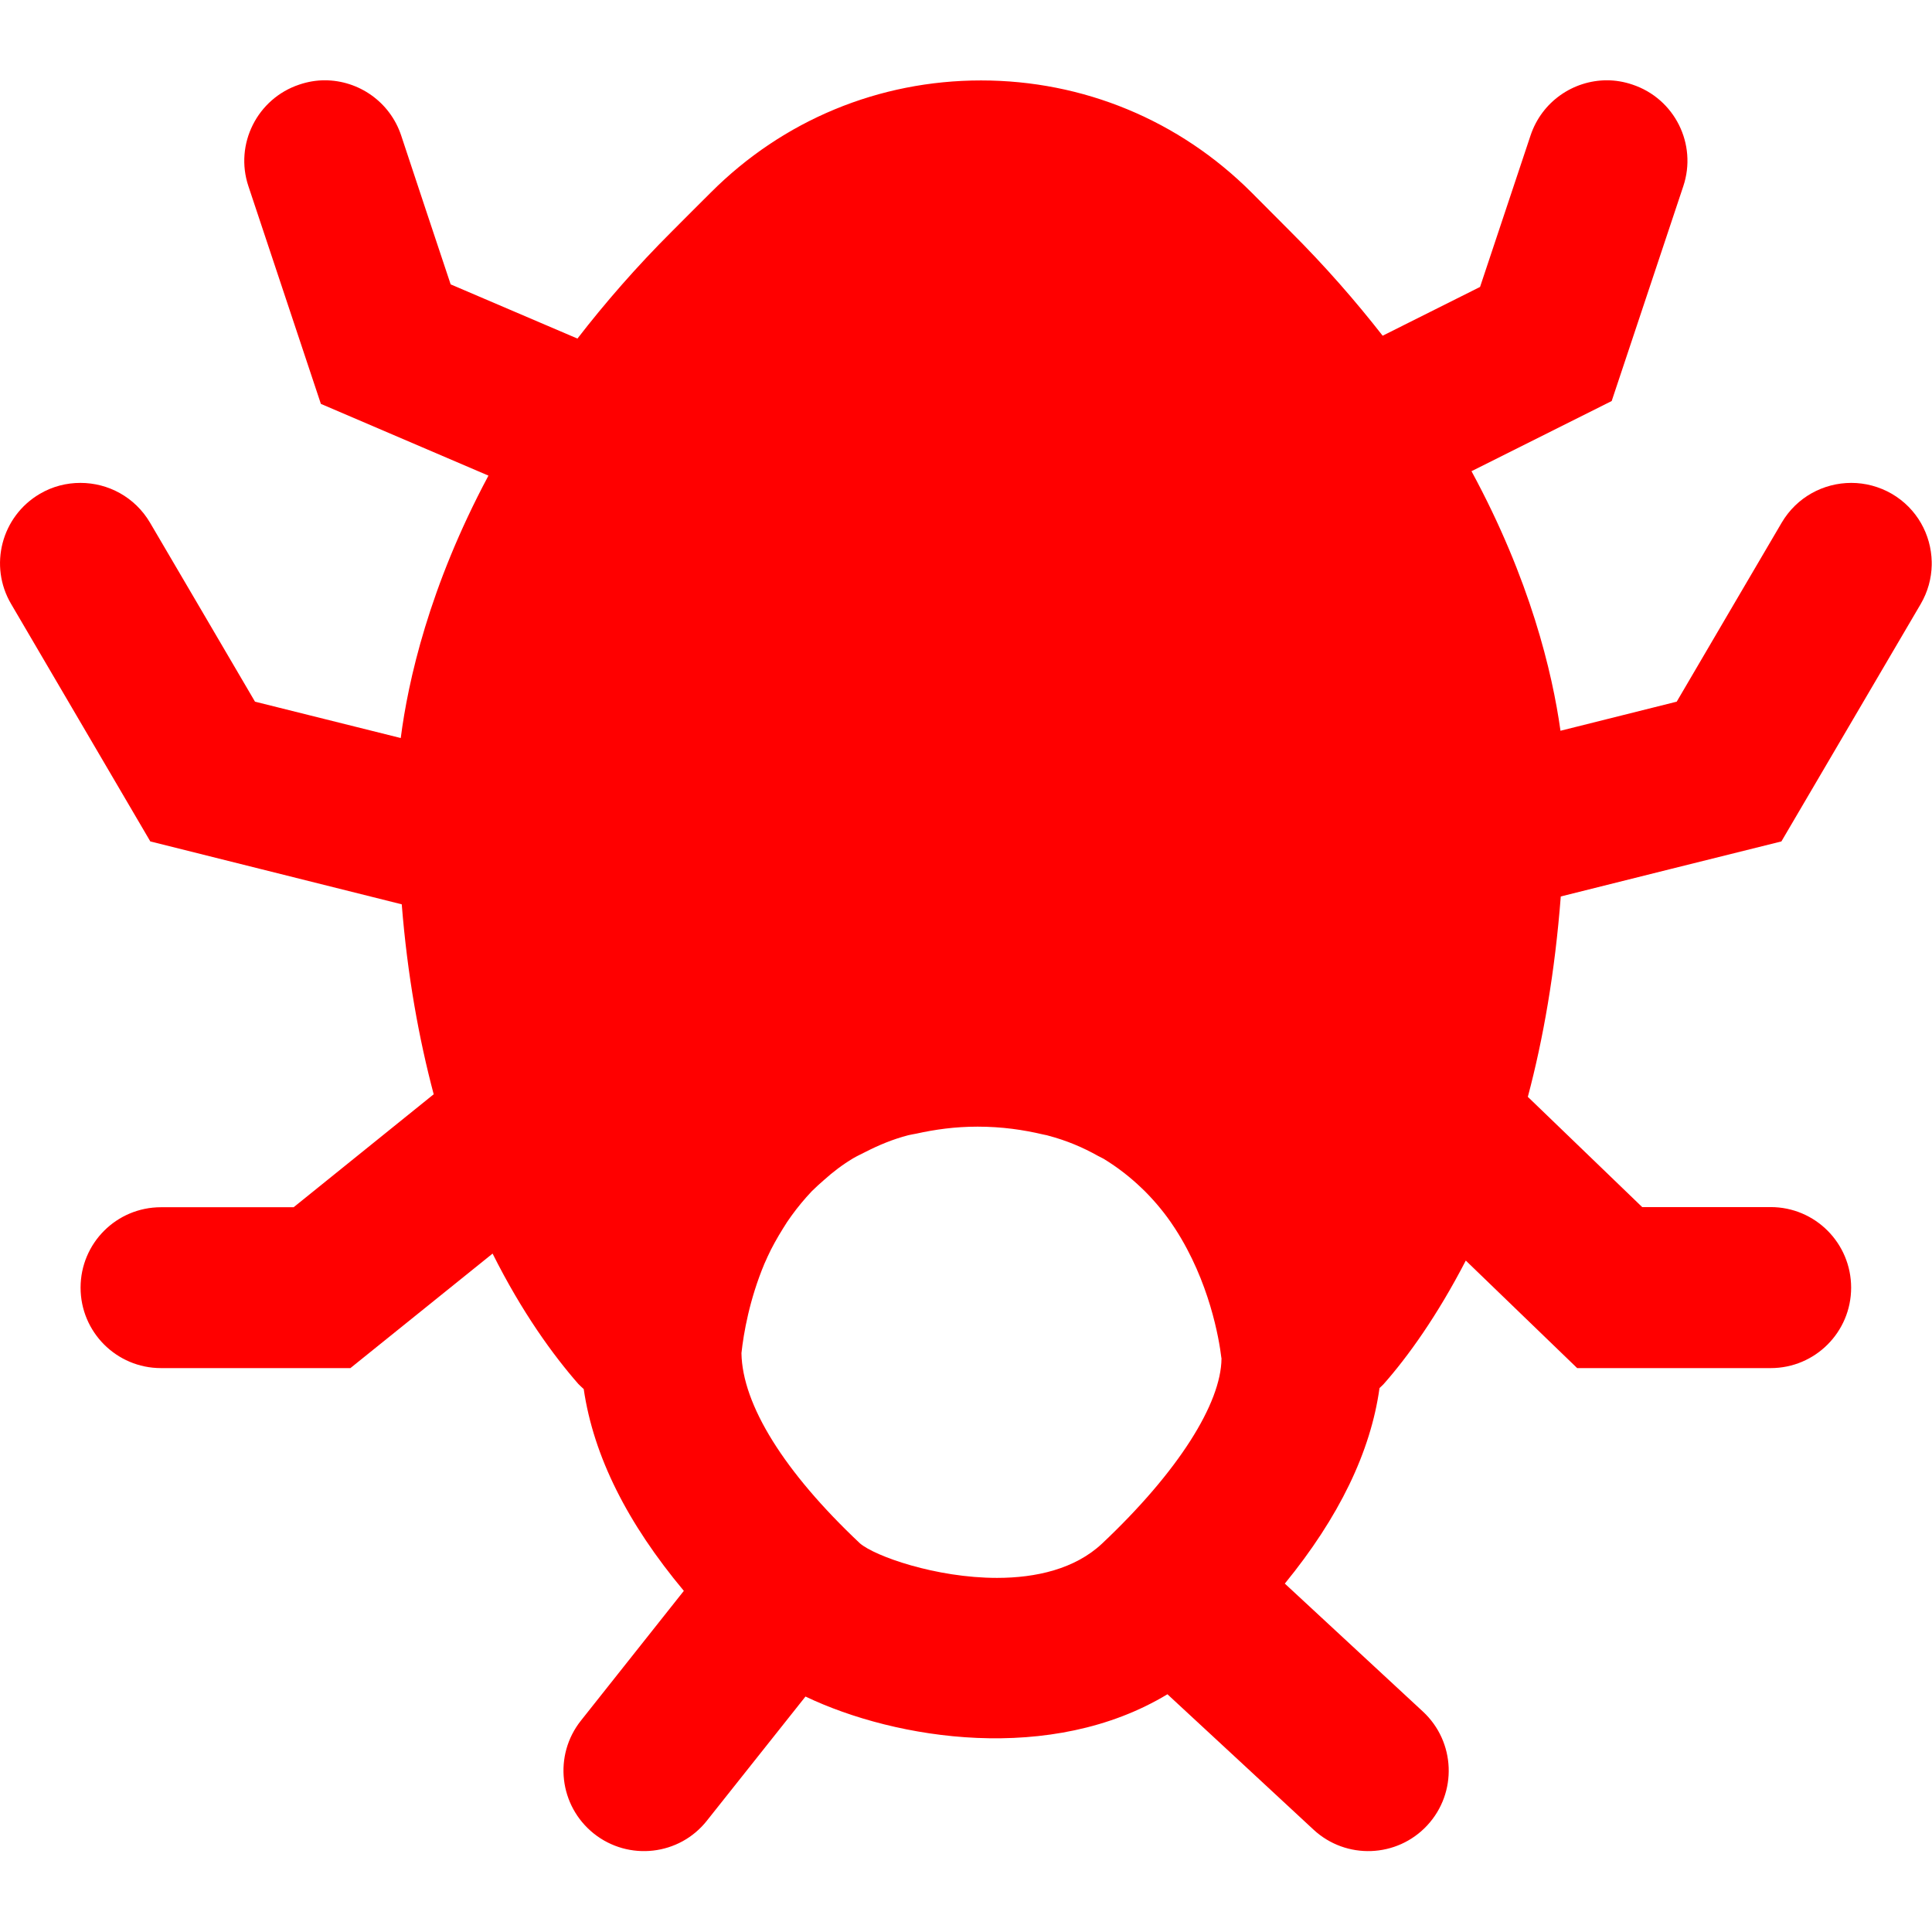 <?xml version="1.0" encoding="UTF-8"?>
<!DOCTYPE svg PUBLIC "-//W3C//DTD SVG 1.1//EN" "http://www.w3.org/Graphics/SVG/1.1/DTD/svg11.dtd">
<svg version="1.2" width="135.47mm" height="135.47mm" viewBox="0 0 13547 13547" preserveAspectRatio="xMidYMid" fill-rule="evenodd" stroke-width="28.222" stroke-linejoin="round" xmlns="http://www.w3.org/2000/svg" xmlns:ooo="http://xml.openoffice.org/svg/export" xmlns:xlink="http://www.w3.org/1999/xlink" xmlns:presentation="http://sun.com/xmlns/staroffice/presentation" xmlns:smil="http://www.w3.org/2001/SMIL20/" xmlns:anim="urn:oasis:names:tc:opendocument:xmlns:animation:1.0" xml:space="preserve">
 <defs class="ClipPathGroup">
  <clipPath id="presentation_clip_path" clipPathUnits="userSpaceOnUse">
   <rect x="0" y="0" width="13547" height="13547"/>
  </clipPath>
  <clipPath id="presentation_clip_path_shrink" clipPathUnits="userSpaceOnUse">
   <rect x="13" y="13" width="13520" height="13520"/>
  </clipPath>
 </defs>
 <defs class="TextShapeIndex">
  <g ooo:slide="id1" ooo:id-list="id3"/>
 </defs>
 <defs class="EmbeddedBulletChars">
  <g id="bullet-char-template-57356" transform="scale(0,-0)">
   <path d="M 580,1141 L 1163,571 580,0 -4,571 580,1141 Z"/>
  </g>
  <g id="bullet-char-template-57354" transform="scale(0,-0)">
   <path d="M 8,1128 L 1137,1128 1137,0 8,0 8,1128 Z"/>
  </g>
  <g id="bullet-char-template-10146" transform="scale(0,-0)">
   <path d="M 174,0 L 602,739 174,1481 1456,739 174,0 Z M 1358,739 L 309,1346 659,739 1358,739 Z"/>
  </g>
  <g id="bullet-char-template-10132" transform="scale(0,-0)">
   <path d="M 2015,739 L 1276,0 717,0 1260,543 174,543 174,936 1260,936 717,1481 1274,1481 2015,739 Z"/>
  </g>
  <g id="bullet-char-template-10007" transform="scale(0,-0)">
   <path d="M 0,-2 C -7,14 -16,27 -25,37 L 356,567 C 262,823 215,952 215,954 215,979 228,992 255,992 264,992 276,990 289,987 310,991 331,999 354,1012 L 381,999 492,748 772,1049 836,1024 860,1049 C 881,1039 901,1025 922,1006 886,937 835,863 770,784 769,783 710,716 594,584 L 774,223 C 774,196 753,168 711,139 L 727,119 C 717,90 699,76 672,76 641,76 570,178 457,381 L 164,-76 C 142,-110 111,-127 72,-127 30,-127 9,-110 8,-76 1,-67 -2,-52 -2,-32 -2,-23 -1,-13 0,-2 Z"/>
  </g>
  <g id="bullet-char-template-10004" transform="scale(0,-0)">
   <path d="M 285,-33 C 182,-33 111,30 74,156 52,228 41,333 41,471 41,549 55,616 82,672 116,743 169,778 240,778 293,778 328,747 346,684 L 369,508 C 377,444 397,411 428,410 L 1163,1116 C 1174,1127 1196,1133 1229,1133 1271,1133 1292,1118 1292,1087 L 1292,965 C 1292,929 1282,901 1262,881 L 442,47 C 390,-6 338,-33 285,-33 Z"/>
  </g>
  <g id="bullet-char-template-9679" transform="scale(0,-0)">
   <path d="M 813,0 C 632,0 489,54 383,161 276,268 223,411 223,592 223,773 276,916 383,1023 489,1130 632,1184 813,1184 992,1184 1136,1130 1245,1023 1353,916 1407,772 1407,592 1407,412 1353,268 1245,161 1136,54 992,0 813,0 Z"/>
  </g>
  <g id="bullet-char-template-8226" transform="scale(0,-0)">
   <path d="M 346,457 C 273,457 209,483 155,535 101,586 74,649 74,723 74,796 101,859 155,911 209,963 273,989 346,989 419,989 480,963 531,910 582,859 608,796 608,723 608,648 583,586 532,535 482,483 420,457 346,457 Z"/>
  </g>
  <g id="bullet-char-template-8211" transform="scale(0,-0)">
   <path d="M -4,459 L 1135,459 1135,606 -4,606 -4,459 Z"/>
  </g>
  <g id="bullet-char-template-61548" transform="scale(0,-0)">
   <path d="M 173,740 C 173,903 231,1043 346,1159 462,1274 601,1332 765,1332 928,1332 1067,1274 1183,1159 1299,1043 1357,903 1357,740 1357,577 1299,437 1183,322 1067,206 928,148 765,148 601,148 462,206 346,322 231,437 173,577 173,740 Z"/>
  </g>
 </defs>
 <defs class="TextEmbeddedBitmaps"/>
 <g>
  <g id="id2" class="Master_Slide">
   <g id="bg-id2" class="Background"/>
   <g id="bo-id2" class="BackgroundObjects"/>
  </g>
 </g>
 <g class="SlideGroup">
  <g>
   <g id="container-id1">
    <g id="id1" class="Slide" clip-path="url(#presentation_clip_path)">
     <g class="Page">
      <g class="Group">
       <g class="com.sun.star.drawing.ClosedBezierShape">
        <g id="id3">
         <rect class="BoundingBox" stroke="none" fill="none" x="0" y="562" width="13547" height="12419"/>
         <path fill="rgb(255,0,0)" stroke="none" d="M 13468,4235 C 13142,4790 12817,5345 12491,5900 11975,6028 11460,6157 10944,6286 10903,6818 10821,7285 10713,7691 10981,7949 11248,8207 11515,8464 11815,8464 12116,8464 12416,8464 12728,8464 12980,8717 12980,9029 12980,9340 12728,9593 12416,9593 11964,9593 11511,9593 11059,9593 10799,9342 10539,9091 10278,8839 10078,9226 9871,9514 9702,9705 9693,9715 9682,9724 9673,9733 9611,10180 9389,10639 9009,11104 9332,11403 9655,11702 9977,12001 10206,12213 10220,12570 10008,12799 9796,13028 9438,13041 9210,12829 8869,12513 8528,12196 8186,11880 7373,12371 6285,12200 5648,11896 5417,12186 5187,12476 4957,12766 4764,13011 4408,13051 4164,12857 3921,12663 3879,12309 4074,12064 4314,11761 4554,11458 4795,11155 4399,10681 4162,10211 4093,9740 4081,9728 4067,9717 4056,9705 3880,9504 3661,9204 3454,8790 3121,9058 2789,9326 2457,9593 2014,9593 1572,9593 1129,9593 817,9593 565,9340 565,9029 565,8717 817,8465 1129,8465 1439,8465 1749,8465 2059,8465 2386,8201 2713,7937 3041,7673 2938,7284 2857,6843 2817,6341 2229,6194 1642,6047 1054,5900 729,5345 403,4790 78,4235 -80,3967 10,3621 279,3463 369,3410 467,3386 564,3386 758,3386 946,3485 1052,3665 1297,4083 1543,4501 1788,4920 2129,5005 2469,5090 2810,5175 2861,4778 3008,4115 3425,3335 3033,3167 2641,2999 2250,2832 2081,2323 1911,1815 1742,1306 1643,1011 1804,691 2099,593 2158,573 2218,563 2277,563 2514,563 2734,713 2813,950 2928,1298 3044,1646 3160,1994 3456,2121 3752,2247 4049,2374 4241,2126 4460,1873 4715,1619 4804,1529 4894,1440 4984,1350 5490,843 6163,564 6879,564 7596,564 8269,843 8776,1350 8866,1440 8955,1529 9044,1619 9292,1866 9506,2112 9695,2354 9923,2240 10151,2126 10378,2012 10496,1658 10614,1304 10732,950 10811,713 11031,563 11268,563 11327,563 11387,573 11446,593 11742,691 11902,1011 11803,1306 11636,1808 11468,2310 11301,2812 10974,2976 10646,3140 10318,3304 10730,4064 10885,4716 10942,5124 11214,5056 11485,4988 11757,4920 12002,4501 12248,4083 12493,3665 12599,3485 12787,3386 12981,3386 13078,3386 13176,3411 13266,3463 13442,3566 13541,3749 13545,3939 13545,3947 13545,3955 13545,3963 13543,4056 13518,4149 13468,4235 Z M 8564,9520 C 8548,9386 8480,8987 8241,8617 8238,8612 8234,8607 8231,8602 8175,8516 8107,8433 8030,8355 8022,8347 8012,8338 8004,8330 7926,8255 7838,8186 7738,8125 7725,8118 7712,8112 7699,8105 7596,8047 7480,7997 7350,7963 7339,7959 7326,7958 7315,7955 7176,7922 7025,7900 6855,7900 6696,7900 6556,7920 6425,7949 6407,7953 6388,7955 6369,7960 6258,7989 6161,8030 6069,8077 6040,8092 6009,8106 5982,8122 5907,8167 5840,8218 5779,8273 5749,8299 5719,8326 5692,8353 5640,8408 5593,8465 5551,8523 5529,8553 5509,8583 5491,8613 5450,8679 5412,8746 5382,8812 5374,8829 5368,8845 5360,8861 5255,9112 5214,9349 5199,9488 5205,9850 5499,10322 6030,10822 6135,10912 6563,11064 6991,11064 7264,11064 7537,11002 7727,10824 8265,10317 8562,9839 8565,9527 8565,9525 8565,9523 8564,9520 Z"/>
        </g>
       </g>
      </g>
     </g>
    </g>
   </g>
  </g>
 </g>
</svg>